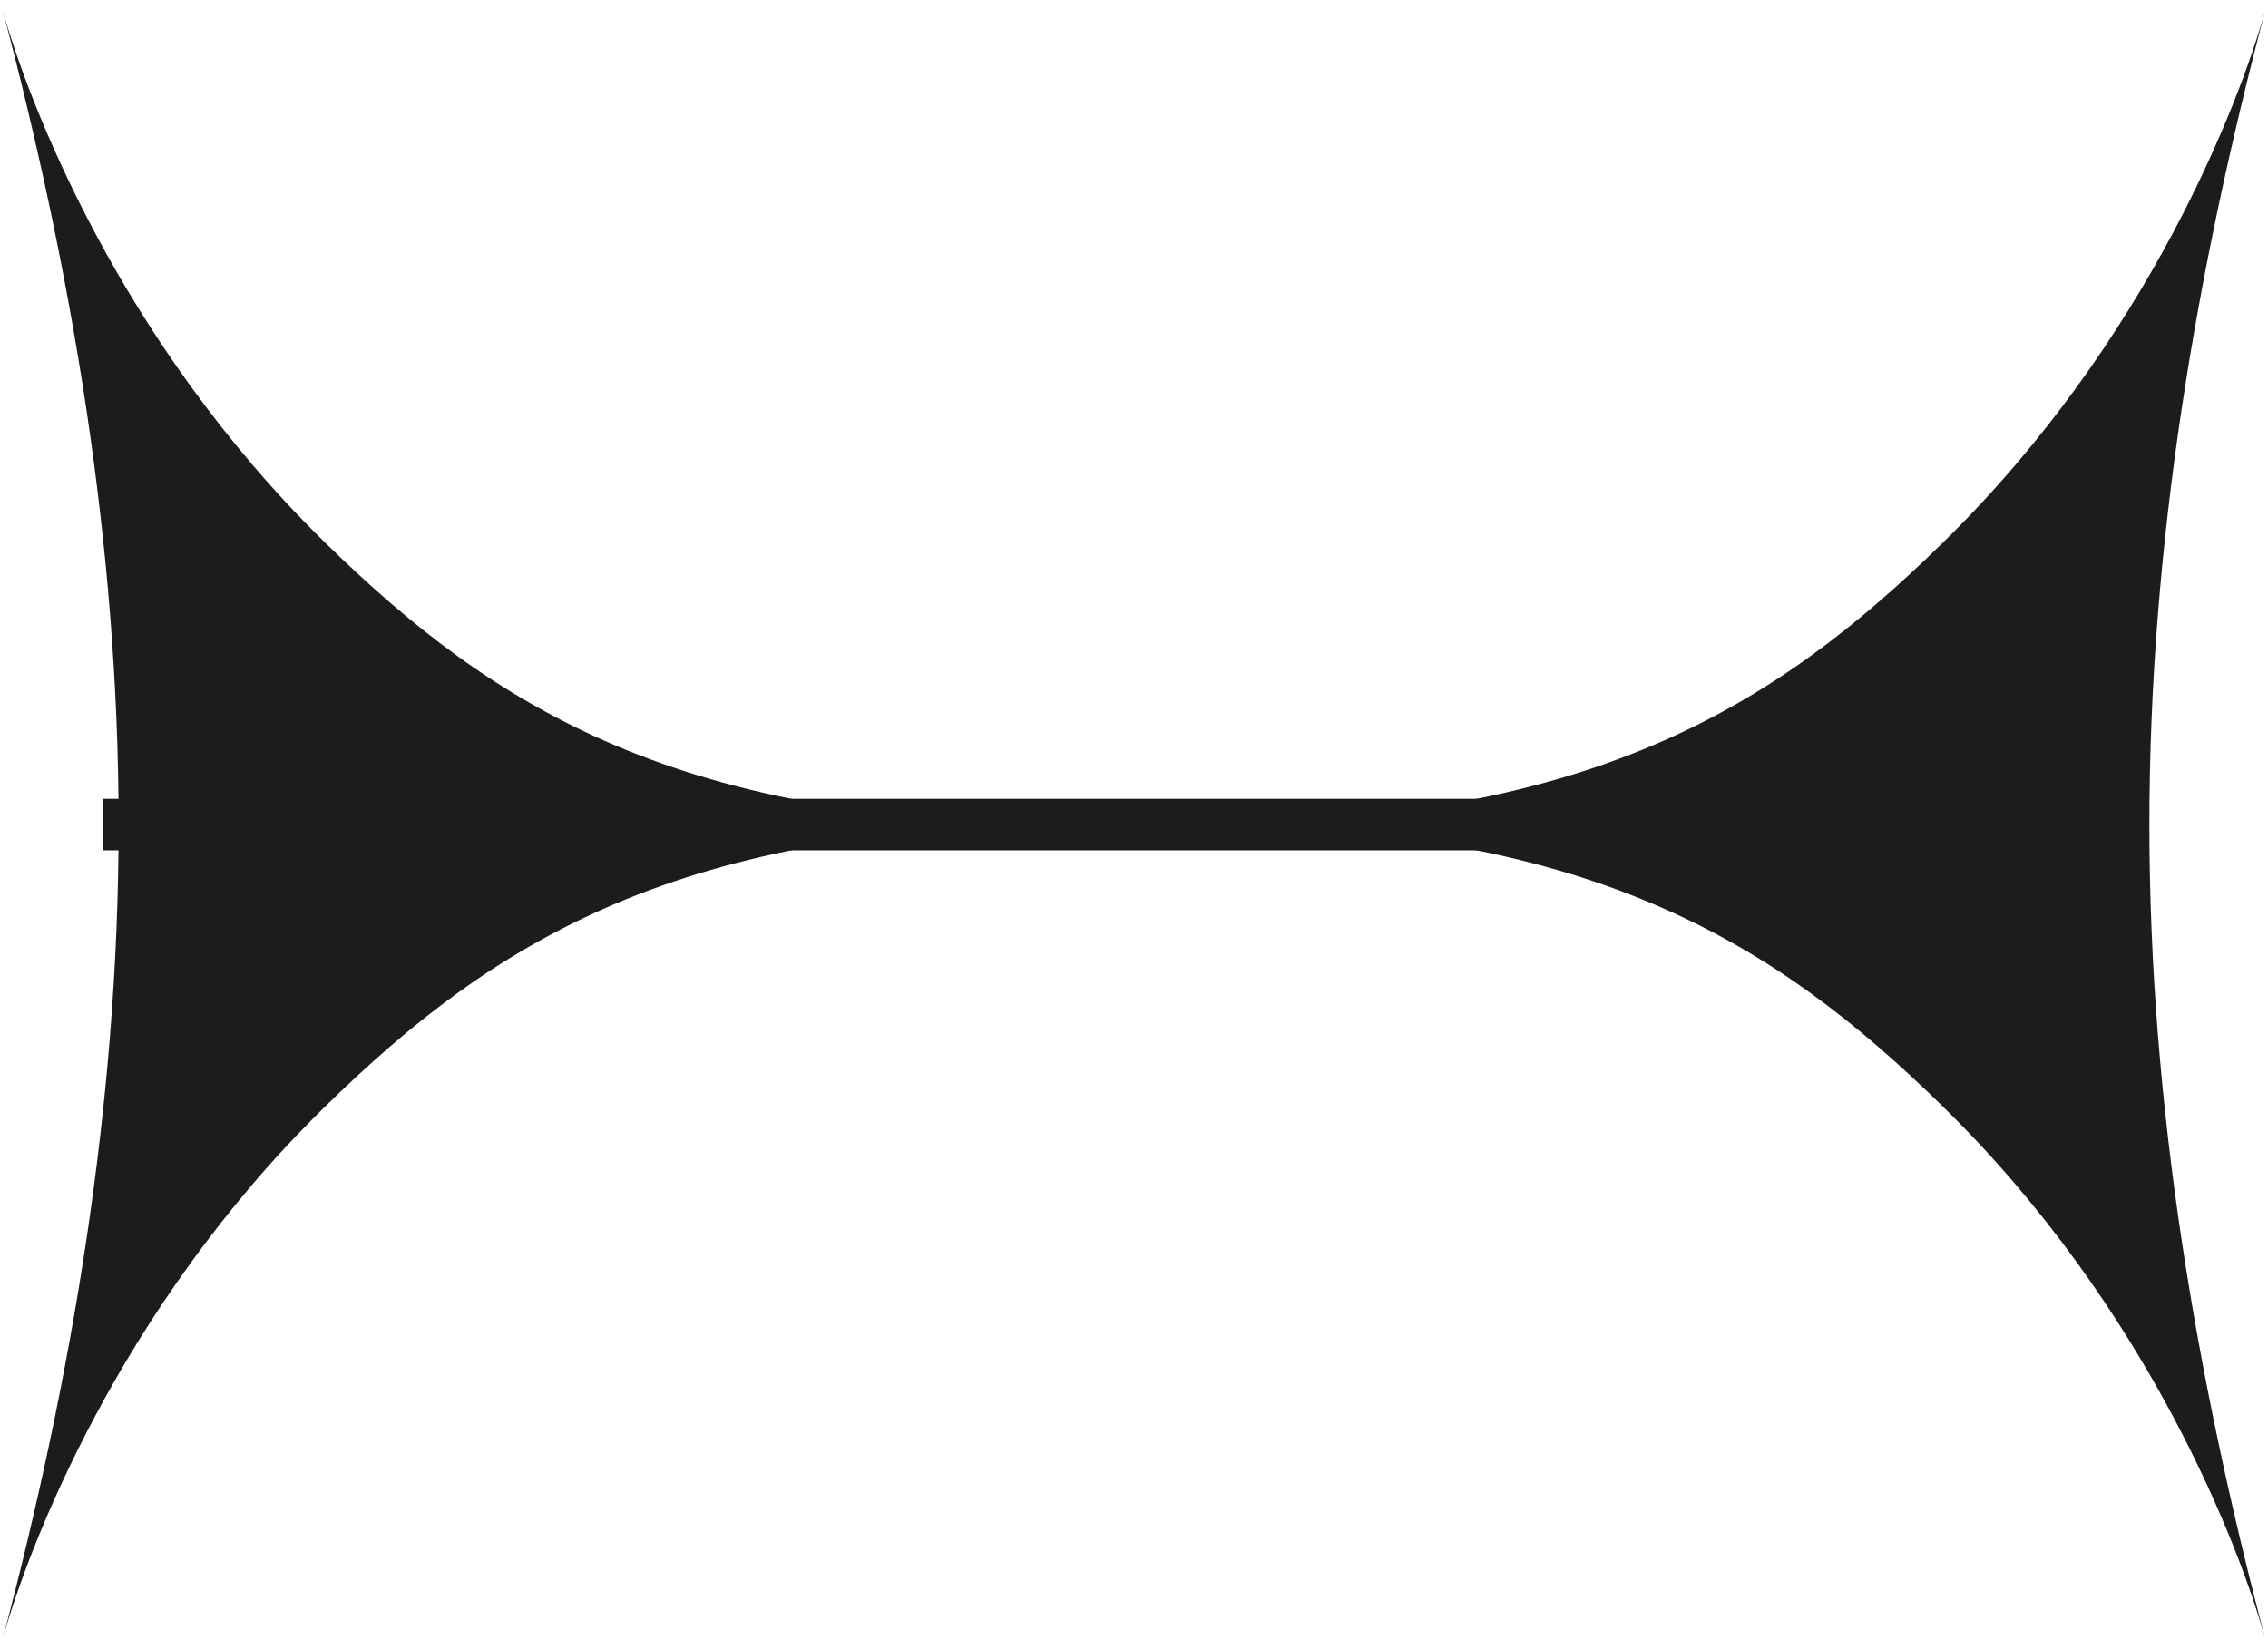<?xml version="1.0" encoding="UTF-8"?> <svg xmlns="http://www.w3.org/2000/svg" width="44" height="32" viewBox="0 0 44 32" fill="none"> <path fill-rule="evenodd" clip-rule="evenodd" d="M2.301 16C2.301 10.554 1.386 5.244 0.054 0.204C0.54 1.956 2.308 6.61 6.297 10.519C9.582 13.738 13.169 16 21 16C13.169 16 9.582 18.262 6.297 21.481C2.308 25.39 0.54 30.044 0.054 31.796C1.386 26.756 2.301 21.446 2.301 16ZM0 32C0.016 31.937 0.034 31.869 0.054 31.796L0 32ZM0 0C0.016 0.063 0.034 0.131 0.054 0.204L0 0Z" fill="#1C1C1C"></path> <path fill-rule="evenodd" clip-rule="evenodd" d="M41.699 16C41.699 10.554 42.614 5.244 43.946 0.204C43.46 1.956 41.692 6.61 37.703 10.519C34.418 13.738 30.831 16 23 16C30.831 16 34.418 18.262 37.703 21.481C41.692 25.39 43.46 30.044 43.946 31.796C42.614 26.756 41.699 21.446 41.699 16ZM44 32C43.984 31.937 43.966 31.869 43.946 31.796L44 32ZM44 0C43.984 0.063 43.966 0.131 43.946 0.204L44 0Z" fill="#1C1C1C"></path> <path fill-rule="evenodd" clip-rule="evenodd" d="M41 16.5L2 16.5L2 15.5L41 15.5L41 16.5Z" fill="#1C1C1C"></path> </svg> 